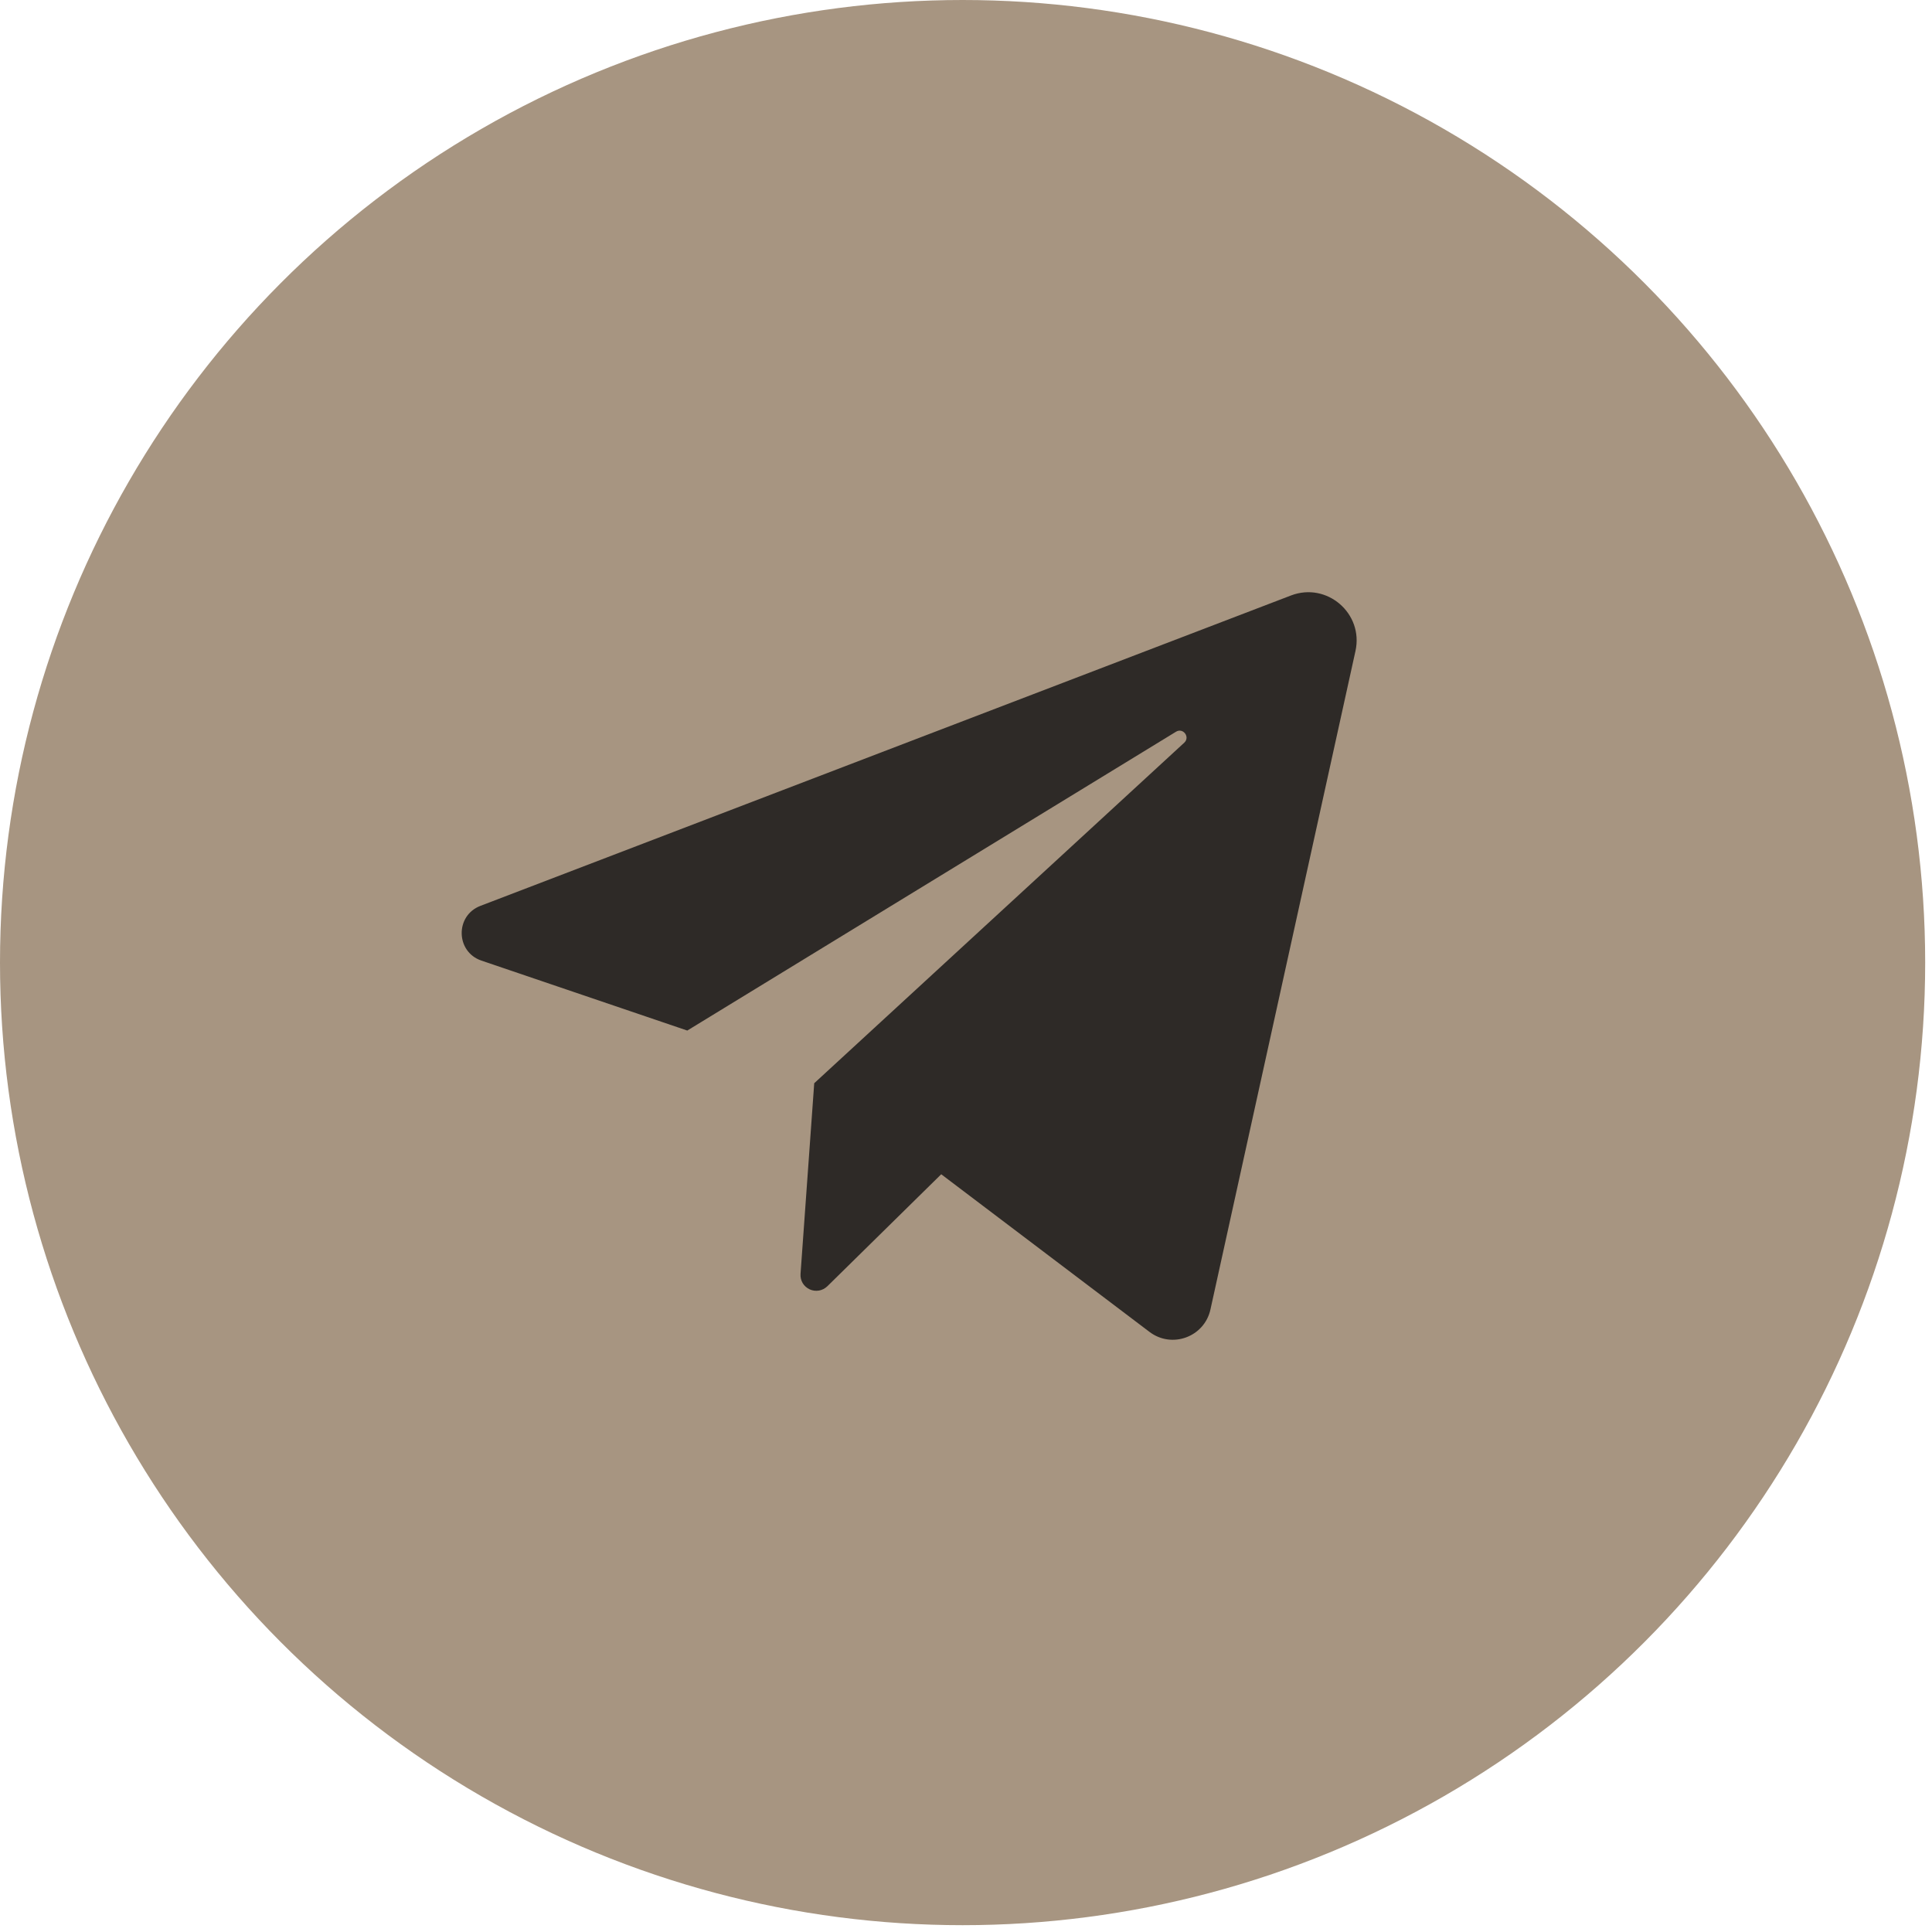 <?xml version="1.0" encoding="UTF-8"?> <svg xmlns="http://www.w3.org/2000/svg" width="34" height="34" viewBox="0 0 34 34" fill="none"><circle cx="16.94" cy="16.94" r="16.94" fill="#A79581"></circle><path d="M8.472 16.905L12.095 18.136L20.696 12.877C20.821 12.801 20.948 12.971 20.841 13.07L14.329 19.063L14.088 22.419C14.084 22.475 14.097 22.531 14.125 22.579C14.154 22.628 14.197 22.666 14.248 22.69C14.299 22.714 14.356 22.721 14.412 22.712C14.467 22.702 14.518 22.676 14.559 22.637L16.564 20.665L20.229 23.439C20.624 23.739 21.196 23.528 21.302 23.044L23.854 11.457C24 10.796 23.352 10.238 22.72 10.479L8.454 15.942C8.006 16.114 8.019 16.751 8.472 16.905Z" fill="#2E2A27"></path></svg> 